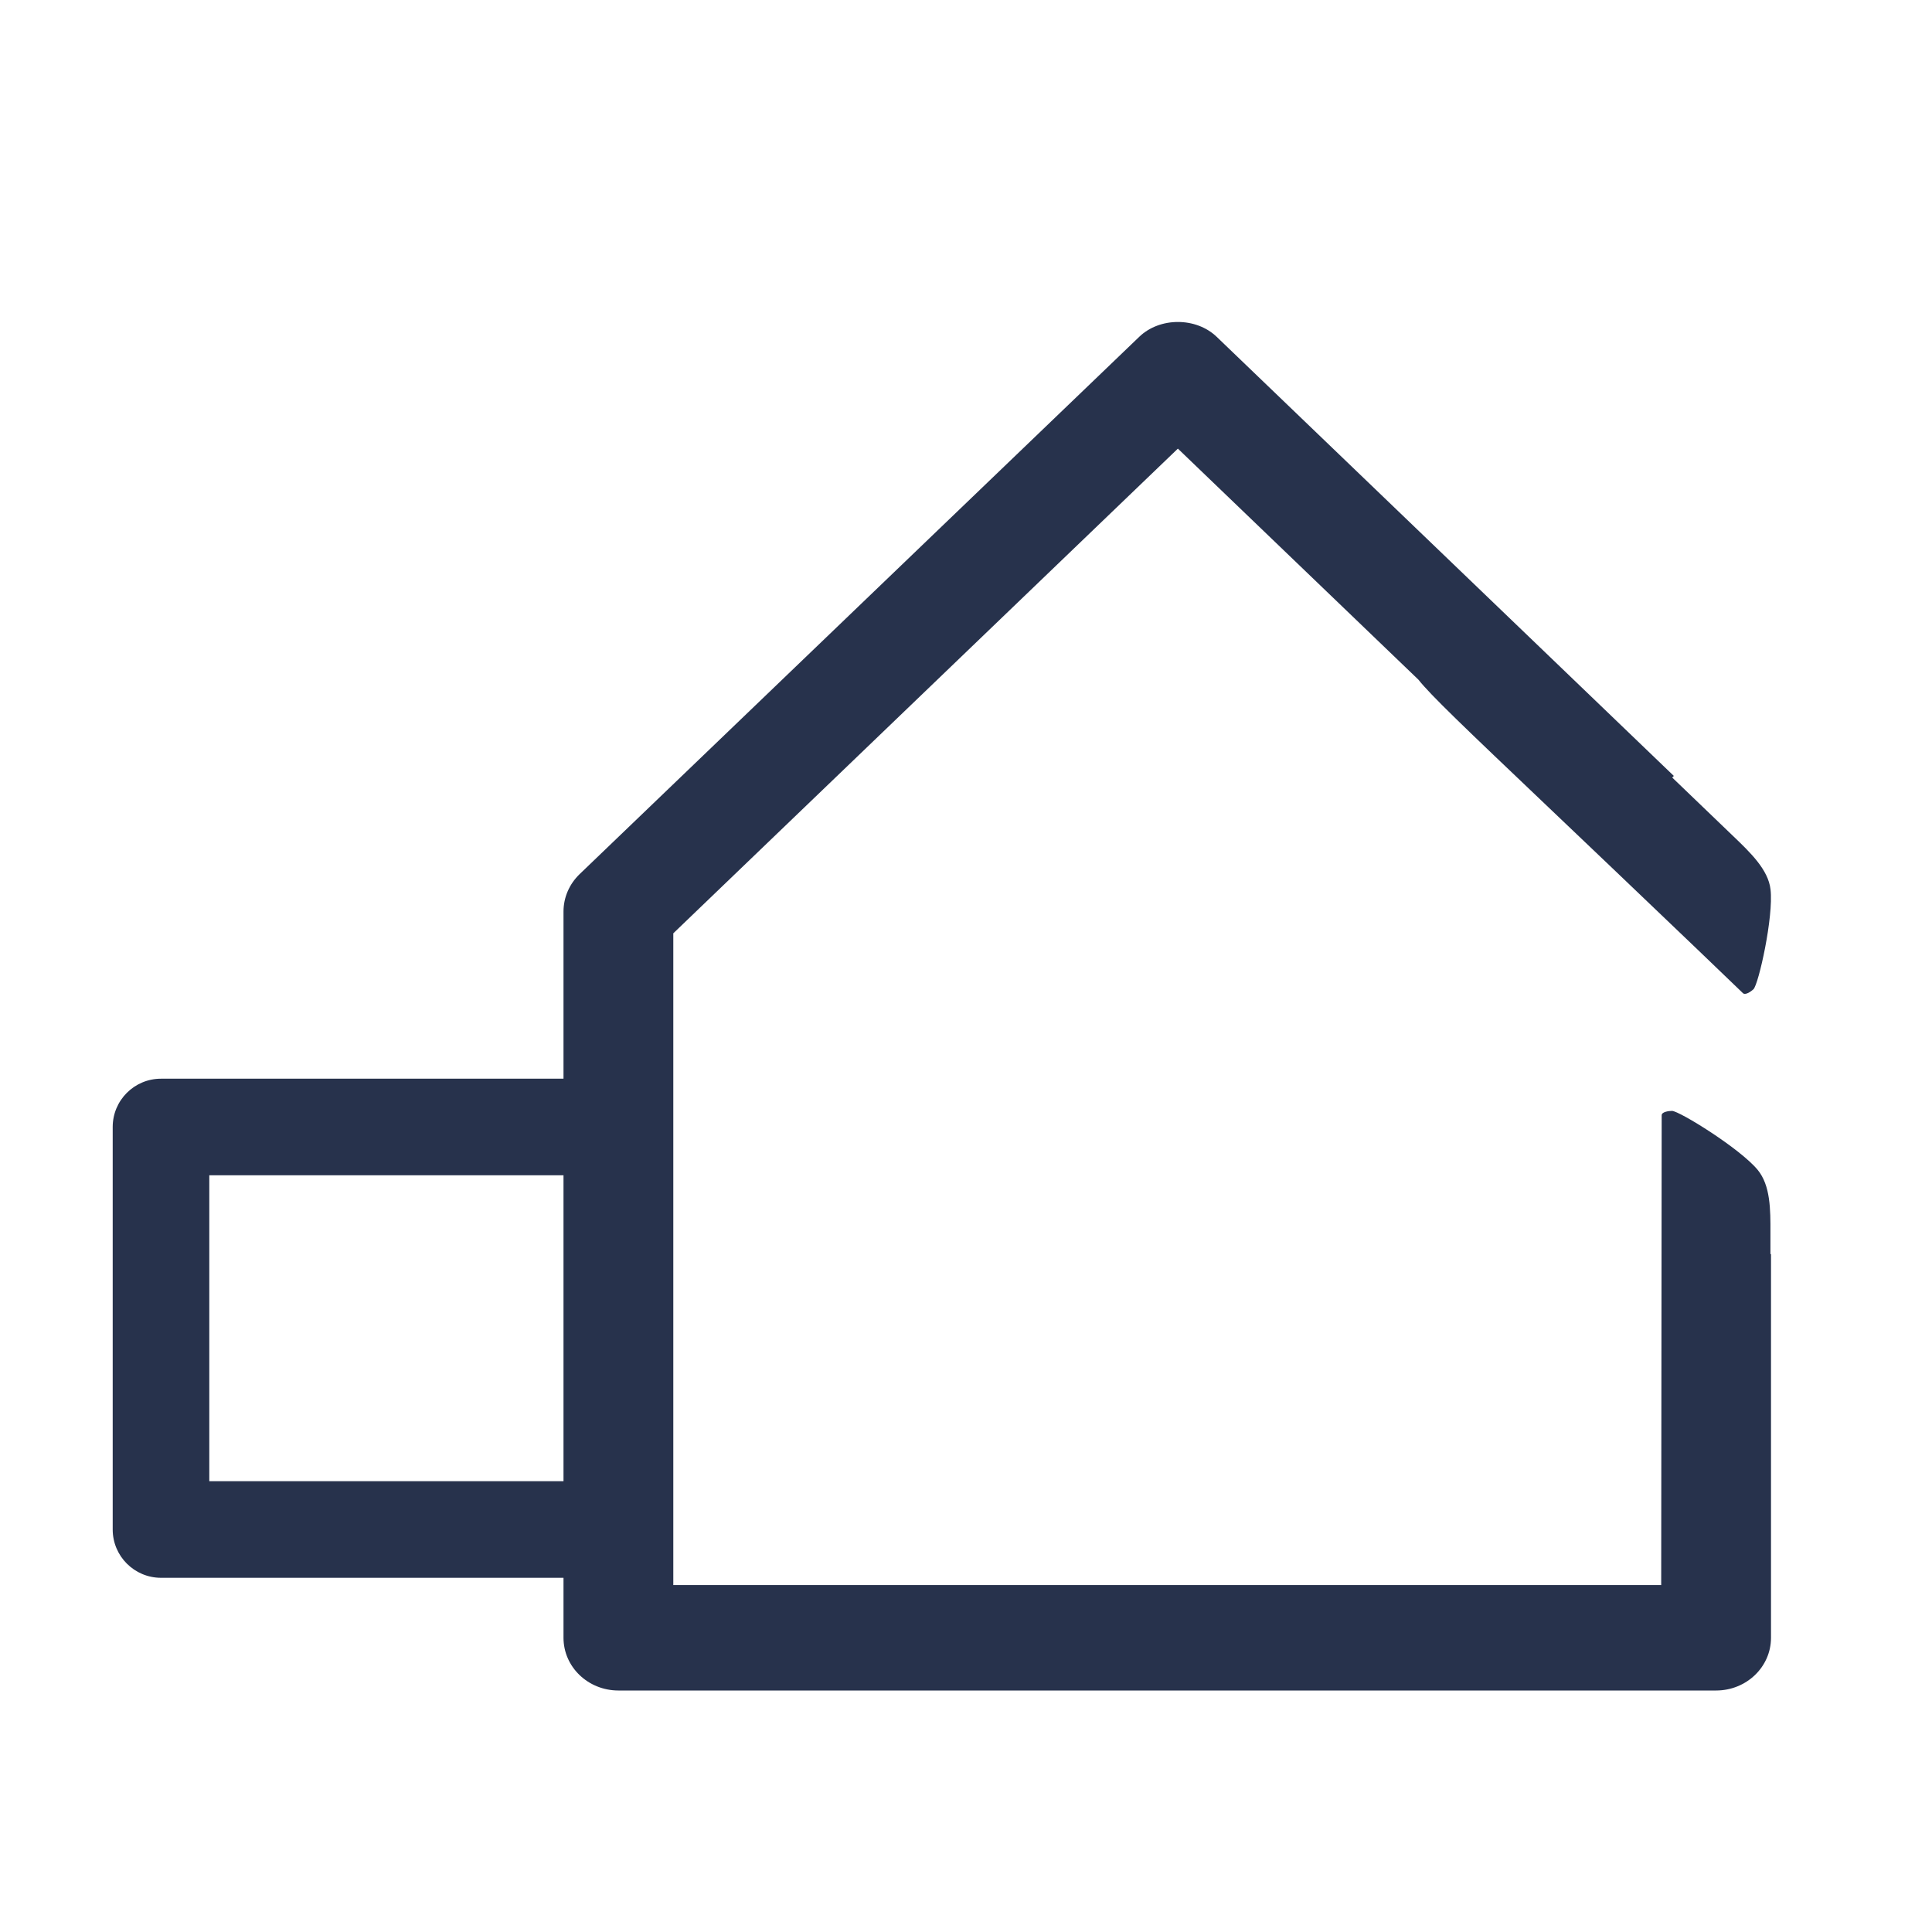 <svg width="24" height="24" viewBox="0 0 24 24" fill="none" xmlns="http://www.w3.org/2000/svg">
<path fill-rule="evenodd" clip-rule="evenodd" d="M21.993 15.345V15.579H22V20.345C22 20.707 21.695 21 21.318 21H7.682C7.305 21 7 20.707 7 20.345V19.6H2C1.669 19.6 1.4 19.331 1.4 19V14C1.4 13.668 1.669 13.4 2 13.4H7V11.323C7 11.149 7.072 10.983 7.199 10.86L14.151 4.185C14.406 3.938 14.859 3.938 15.115 4.185L20.793 9.639L20.773 9.659L21.508 10.365C21.516 10.373 21.524 10.38 21.532 10.388C21.744 10.591 21.966 10.804 21.994 11.048C22.034 11.387 21.846 12.227 21.782 12.289C21.753 12.316 21.681 12.367 21.651 12.337L21.089 11.797C20.315 11.056 19.71 10.48 19.237 10.03C18.171 9.016 17.775 8.638 17.62 8.443L14.632 5.573L8.364 11.594V19.69H20.636L20.642 13.854C20.642 13.812 20.729 13.8 20.77 13.8C20.86 13.8 21.613 14.265 21.834 14.532C21.994 14.726 21.994 15.027 21.993 15.312C21.993 15.323 21.993 15.334 21.993 15.345ZM7 14.6H2.6V18.4H7V14.6Z" fill="#27324C"/>
</svg>
